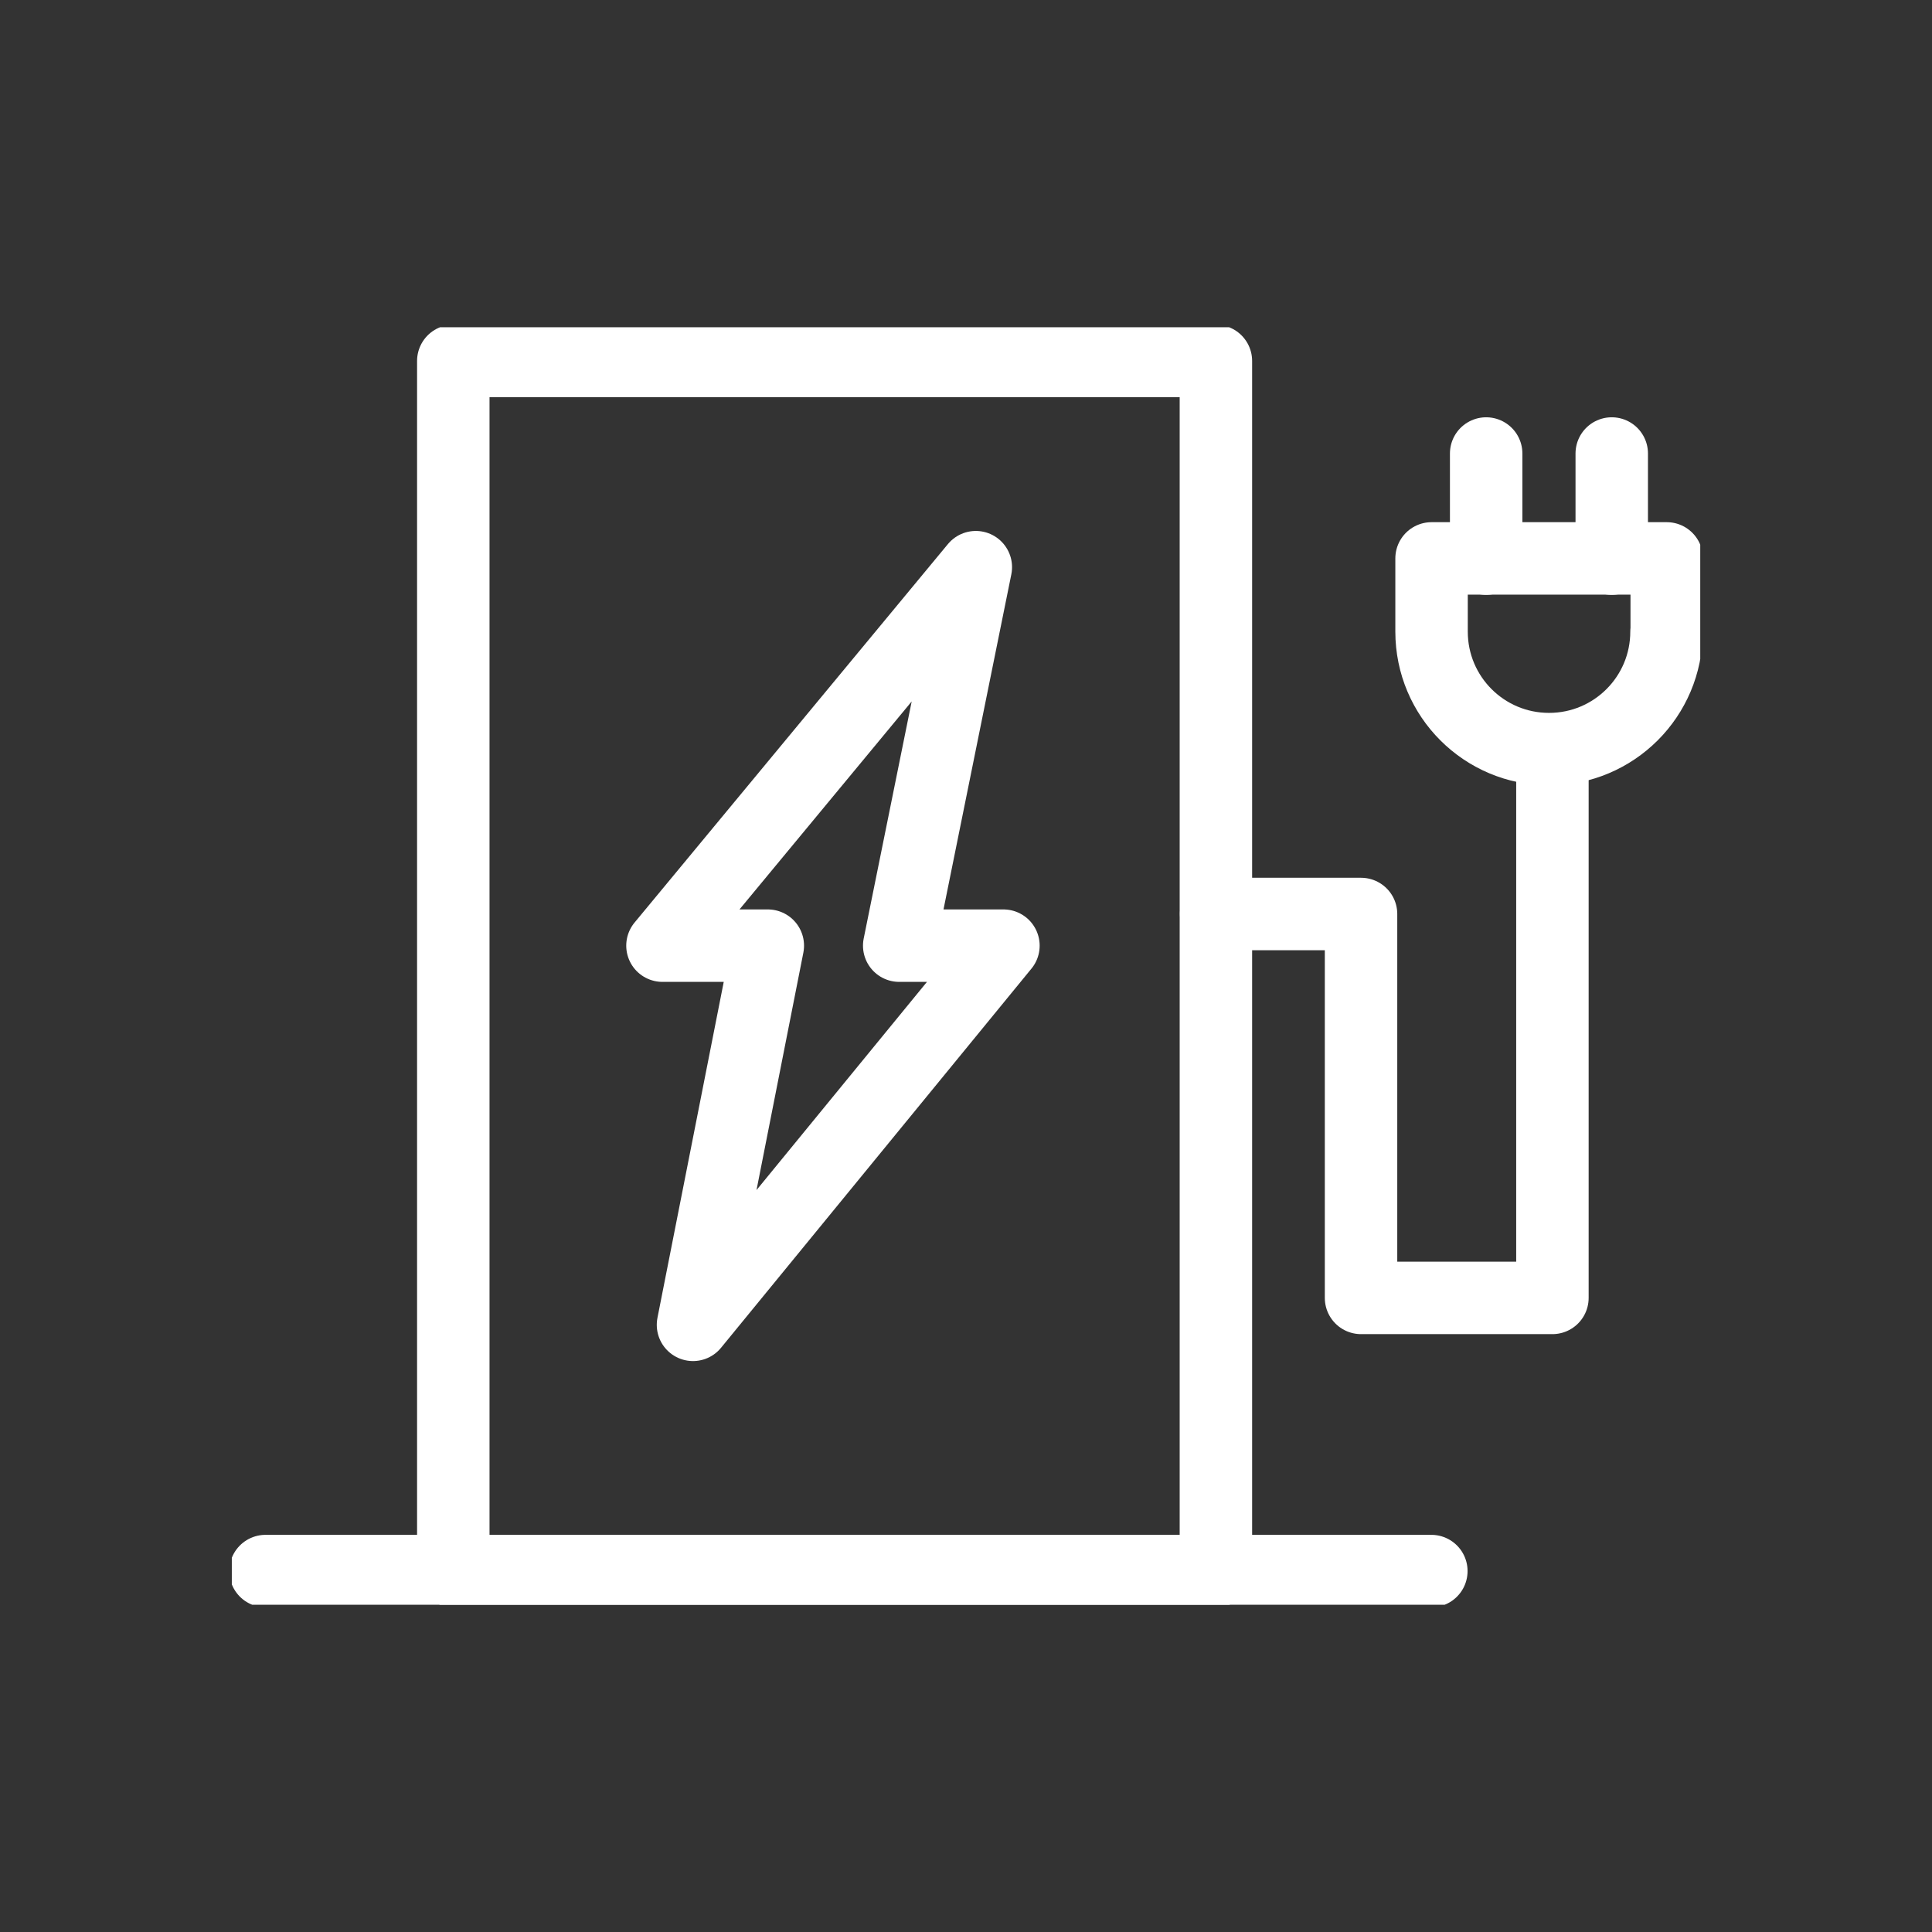 <?xml version="1.0" encoding="UTF-8"?> <svg xmlns="http://www.w3.org/2000/svg" width="72" height="72" viewBox="0 0 72 72" fill="none"><rect x="0" y="0" width="72" height="72" fill="#333333" stroke="none"/><g clip-path="url(#clip0_20389_96259)"><path d="M36.366 21.137L33.511 35.242H37.395L25.826 49.373L28.614 35.242H24.688L36.366 21.137Z" stroke="white" stroke-width="2.7" stroke-linecap="round" stroke-linejoin="round"></path><path d="M45.313 13.452H16.893V58.549H45.313V13.452Z" stroke="white" stroke-width="2.7" stroke-linecap="round" stroke-linejoin="round"></path><path d="M9.895 58.549H53.342" stroke="white" stroke-width="2.7" stroke-linecap="round" stroke-linejoin="round"></path><path d="M45.322 34.062H50.722V48.369H57.854V28.428" stroke="white" stroke-width="2.7" stroke-linecap="round" stroke-linejoin="round"></path><path d="M62.106 23.539C62.106 25.959 60.147 27.917 57.728 27.917C55.309 27.917 53.35 25.959 53.35 23.539V20.81H62.114V23.539H62.106Z" stroke="white" stroke-width="2.7" stroke-linecap="round" stroke-linejoin="round"></path><path d="M55.385 16.901V20.819" stroke="white" stroke-width="2.7" stroke-linecap="round" stroke-linejoin="round"></path><path d="M60.065 16.901V20.819" stroke="white" stroke-width="2.7" stroke-linecap="round" stroke-linejoin="round"></path></g><defs><clipPath id="clip0_20389_96259"><rect width="54.724" height="47.608" fill="white" transform="translate(8.639 12.196)"></rect></clipPath></defs></svg> 